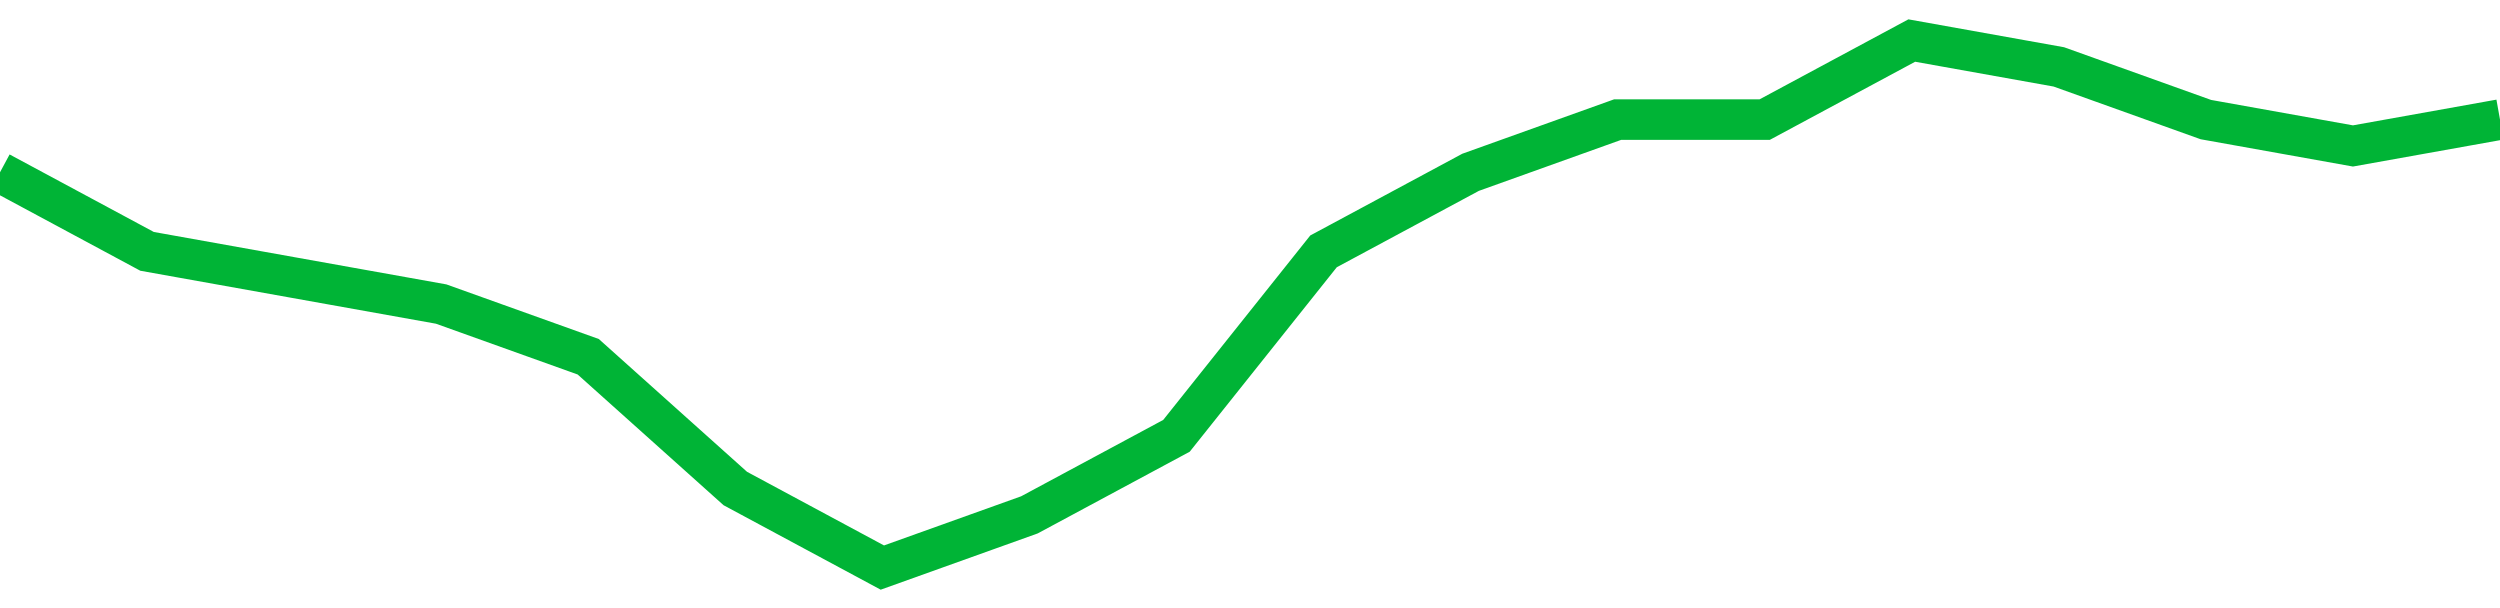 <!-- Generated with https://github.com/jxxe/sparkline/ --><svg viewBox="0 0 185 45" class="sparkline" xmlns="http://www.w3.org/2000/svg"><path class="sparkline--fill" d="M 0 12.75 L 0 12.75 L 10.882 18.6 L 21.765 20.55 L 32.647 22.5 L 43.529 26.4 L 54.412 36.15 L 65.294 42 L 76.176 38.1 L 87.059 32.25 L 97.941 18.6 L 108.824 12.75 L 119.706 8.85 L 130.588 8.85 L 141.471 3 L 152.353 4.95 L 163.235 8.85 L 174.118 10.8 L 185 8.85 V 45 L 0 45 Z" stroke="none" fill="none" ></path><path class="sparkline--line" d="M 0 12.75 L 0 12.75 L 10.882 18.6 L 21.765 20.55 L 32.647 22.5 L 43.529 26.4 L 54.412 36.15 L 65.294 42 L 76.176 38.1 L 87.059 32.25 L 97.941 18.6 L 108.824 12.75 L 119.706 8.85 L 130.588 8.85 L 141.471 3 L 152.353 4.95 L 163.235 8.85 L 174.118 10.8 L 185 8.85" fill="none" stroke-width="3" stroke="#00B436" ></path></svg>